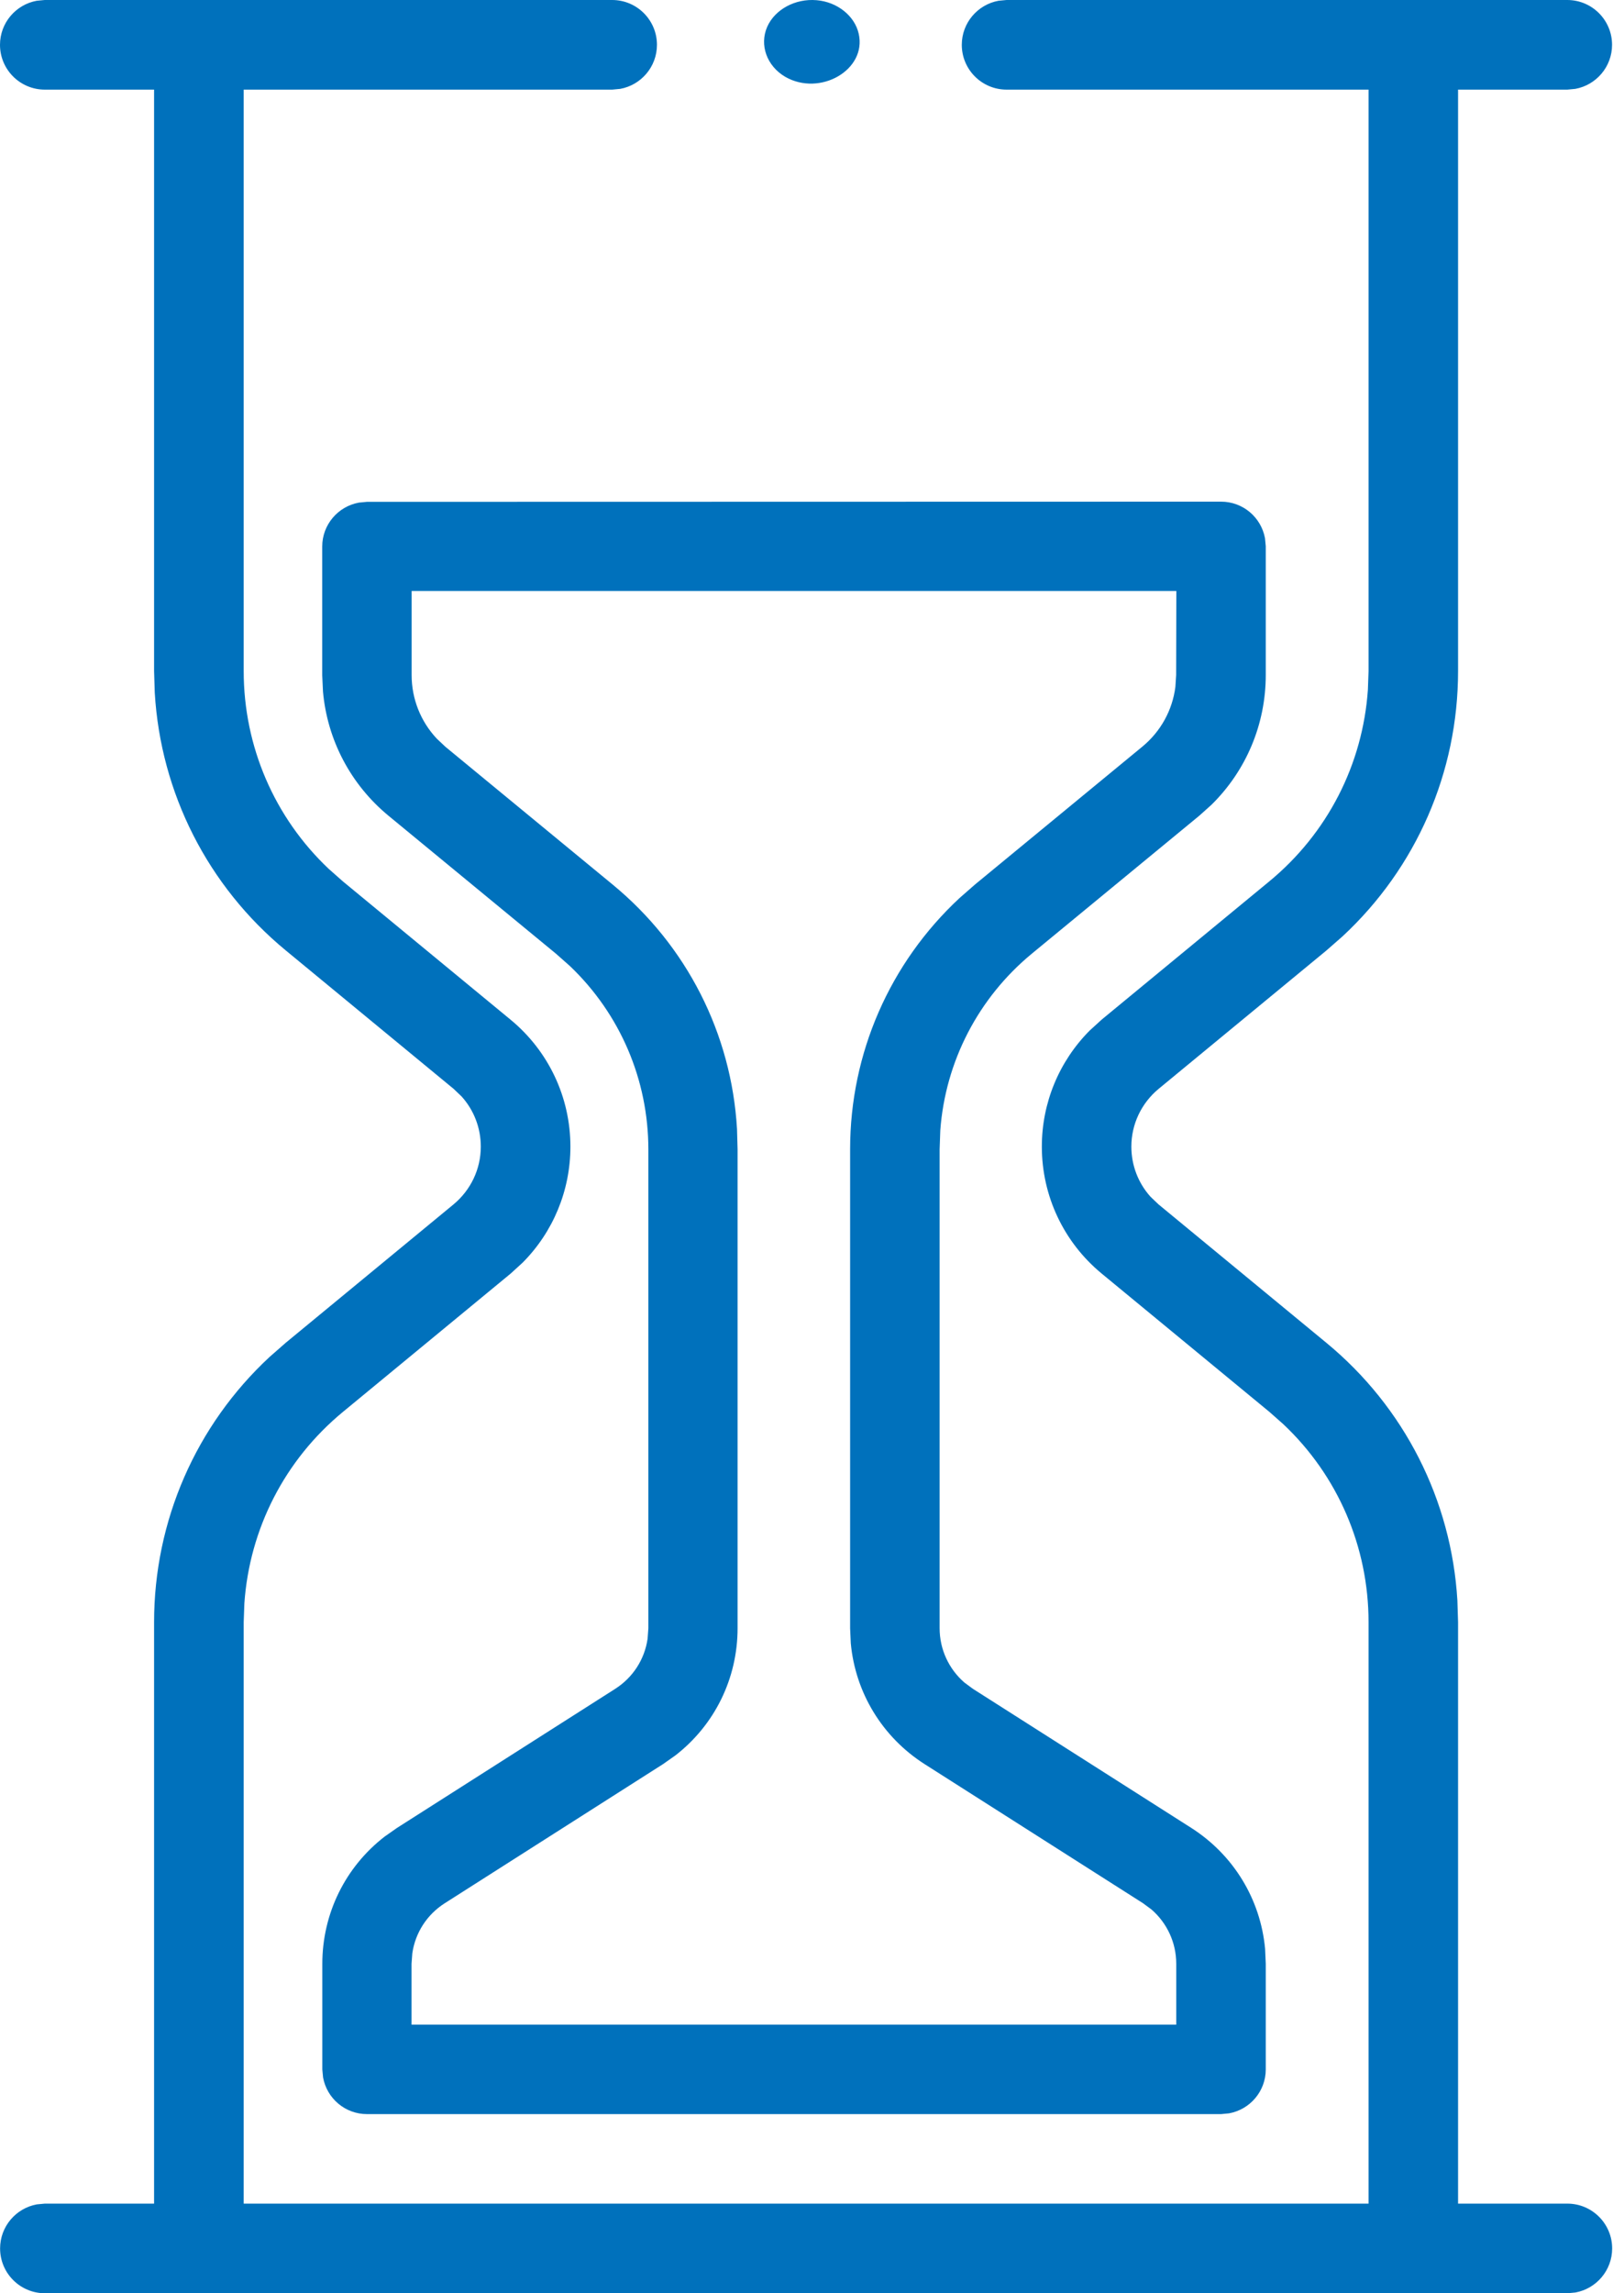 <svg height="24" viewBox="0 0 17 24" width="17" xmlns="http://www.w3.org/2000/svg"><path d="m6.408 0c.259 0 .469.21.469.469 0 .23-.166.421-.384.461l-.084.008h-3.858v6.085c0 .789.322 1.534.891 2.071l.147.13 1.755 1.447c.398.328.627.813.627 1.329 0 .459-.181.893-.5 1.214l-.126.115-1.755 1.447c-.609.502-.978 1.224-1.032 2.005l-.007.196v6.085h11.775v-6.085c0-.789-.322-1.534-.891-2.071l-.147-.13-1.755-1.447c-.398-.328-.627-.813-.627-1.329 0-.459.181-.893.5-1.214l.126-.115 1.755-1.447c.609-.502.978-1.224 1.032-2.005l.007-.196v-6.085h-3.789c-.259 0-.469-.21-.469-.469 0-.23.166-.421.384-.461l.084-.008h5.87c.259 0 .469.21.469.469 0 .23-.166.421-.384.461l-.084.008h-1.144v6.085c0 1.061-.438 2.06-1.209 2.776l-.17.149-1.755 1.447c-.181.15-.286.37-.286.605 0 .196.072.382.201.525l.084.08 1.755 1.447c.818.674 1.311 1.648 1.373 2.699l.007.226v6.085h1.144c.259 0 .469.21.469.469 0 .23-.166.421-.384.461l-.084.008h-15.938c-.259 0-.469-.21-.469-.469 0-.23.166-.421.384-.461l.084-.008h1.144v-6.085c0-1.061.438-2.06 1.209-2.776l.17-.149 1.755-1.447c.181-.15.286-.37.286-.605 0-.196-.072-.382-.201-.525l-.084-.08-1.755-1.447c-.818-.674-1.311-1.648-1.373-2.699l-.007-.226v-6.085h-1.144c-.259 0-.469-.21-.469-.469 0-.23.166-.421.384-.461l.084-.008zm6.374 5.25c.23 0 .42.165.46.383l.008.084v1.347c0 .515-.205 1.001-.568 1.358l-.127.114-1.752 1.443c-.563.464-.907 1.131-.96 1.851l-.007.198v5.012c0 .221.096.427.26.569l.088.065 2.285 1.455c.444.283.726.748.774 1.266l.007.157v1.105c0 .229-.165.42-.384.46l-.084.008h-8.94c-.23 0-.42-.165-.46-.383l-.008-.084v-1.105c0-.527.241-1.014.652-1.332l.128-.09 2.285-1.456c.187-.119.309-.31.34-.525l.008-.109v-5.011c0-.73-.296-1.418-.819-1.918l-.148-.131-1.752-1.443c-.397-.327-.642-.794-.687-1.301l-.008-.17v-1.347c0-.229.165-.42.384-.46l.084-.008zm-.468.935h-8.005v.88c0 .25.095.486.263.665l.09.085 1.752 1.443c.776.639 1.243 1.561 1.301 2.557l.006.214v5.011c0 .527-.241 1.014-.652 1.332l-.128.09-2.285 1.456c-.187.119-.309.31-.34.525l-.008.109v.637h8.005v-.637c0-.221-.096-.427-.26-.569l-.088-.065-2.285-1.455c-.444-.283-.726-.748-.774-1.266l-.007-.157v-5.012c0-1.004.415-1.951 1.146-2.63l.161-.141 1.752-1.443c.193-.159.315-.382.346-.626l.008-.124zm-3.766-6.183c.217.018.399.164.441.351.086.378-.405.66-.769.451-.193-.113-.272-.333-.189-.523.08-.182.294-.298.516-.279z" fill="#0071bc"/></svg>